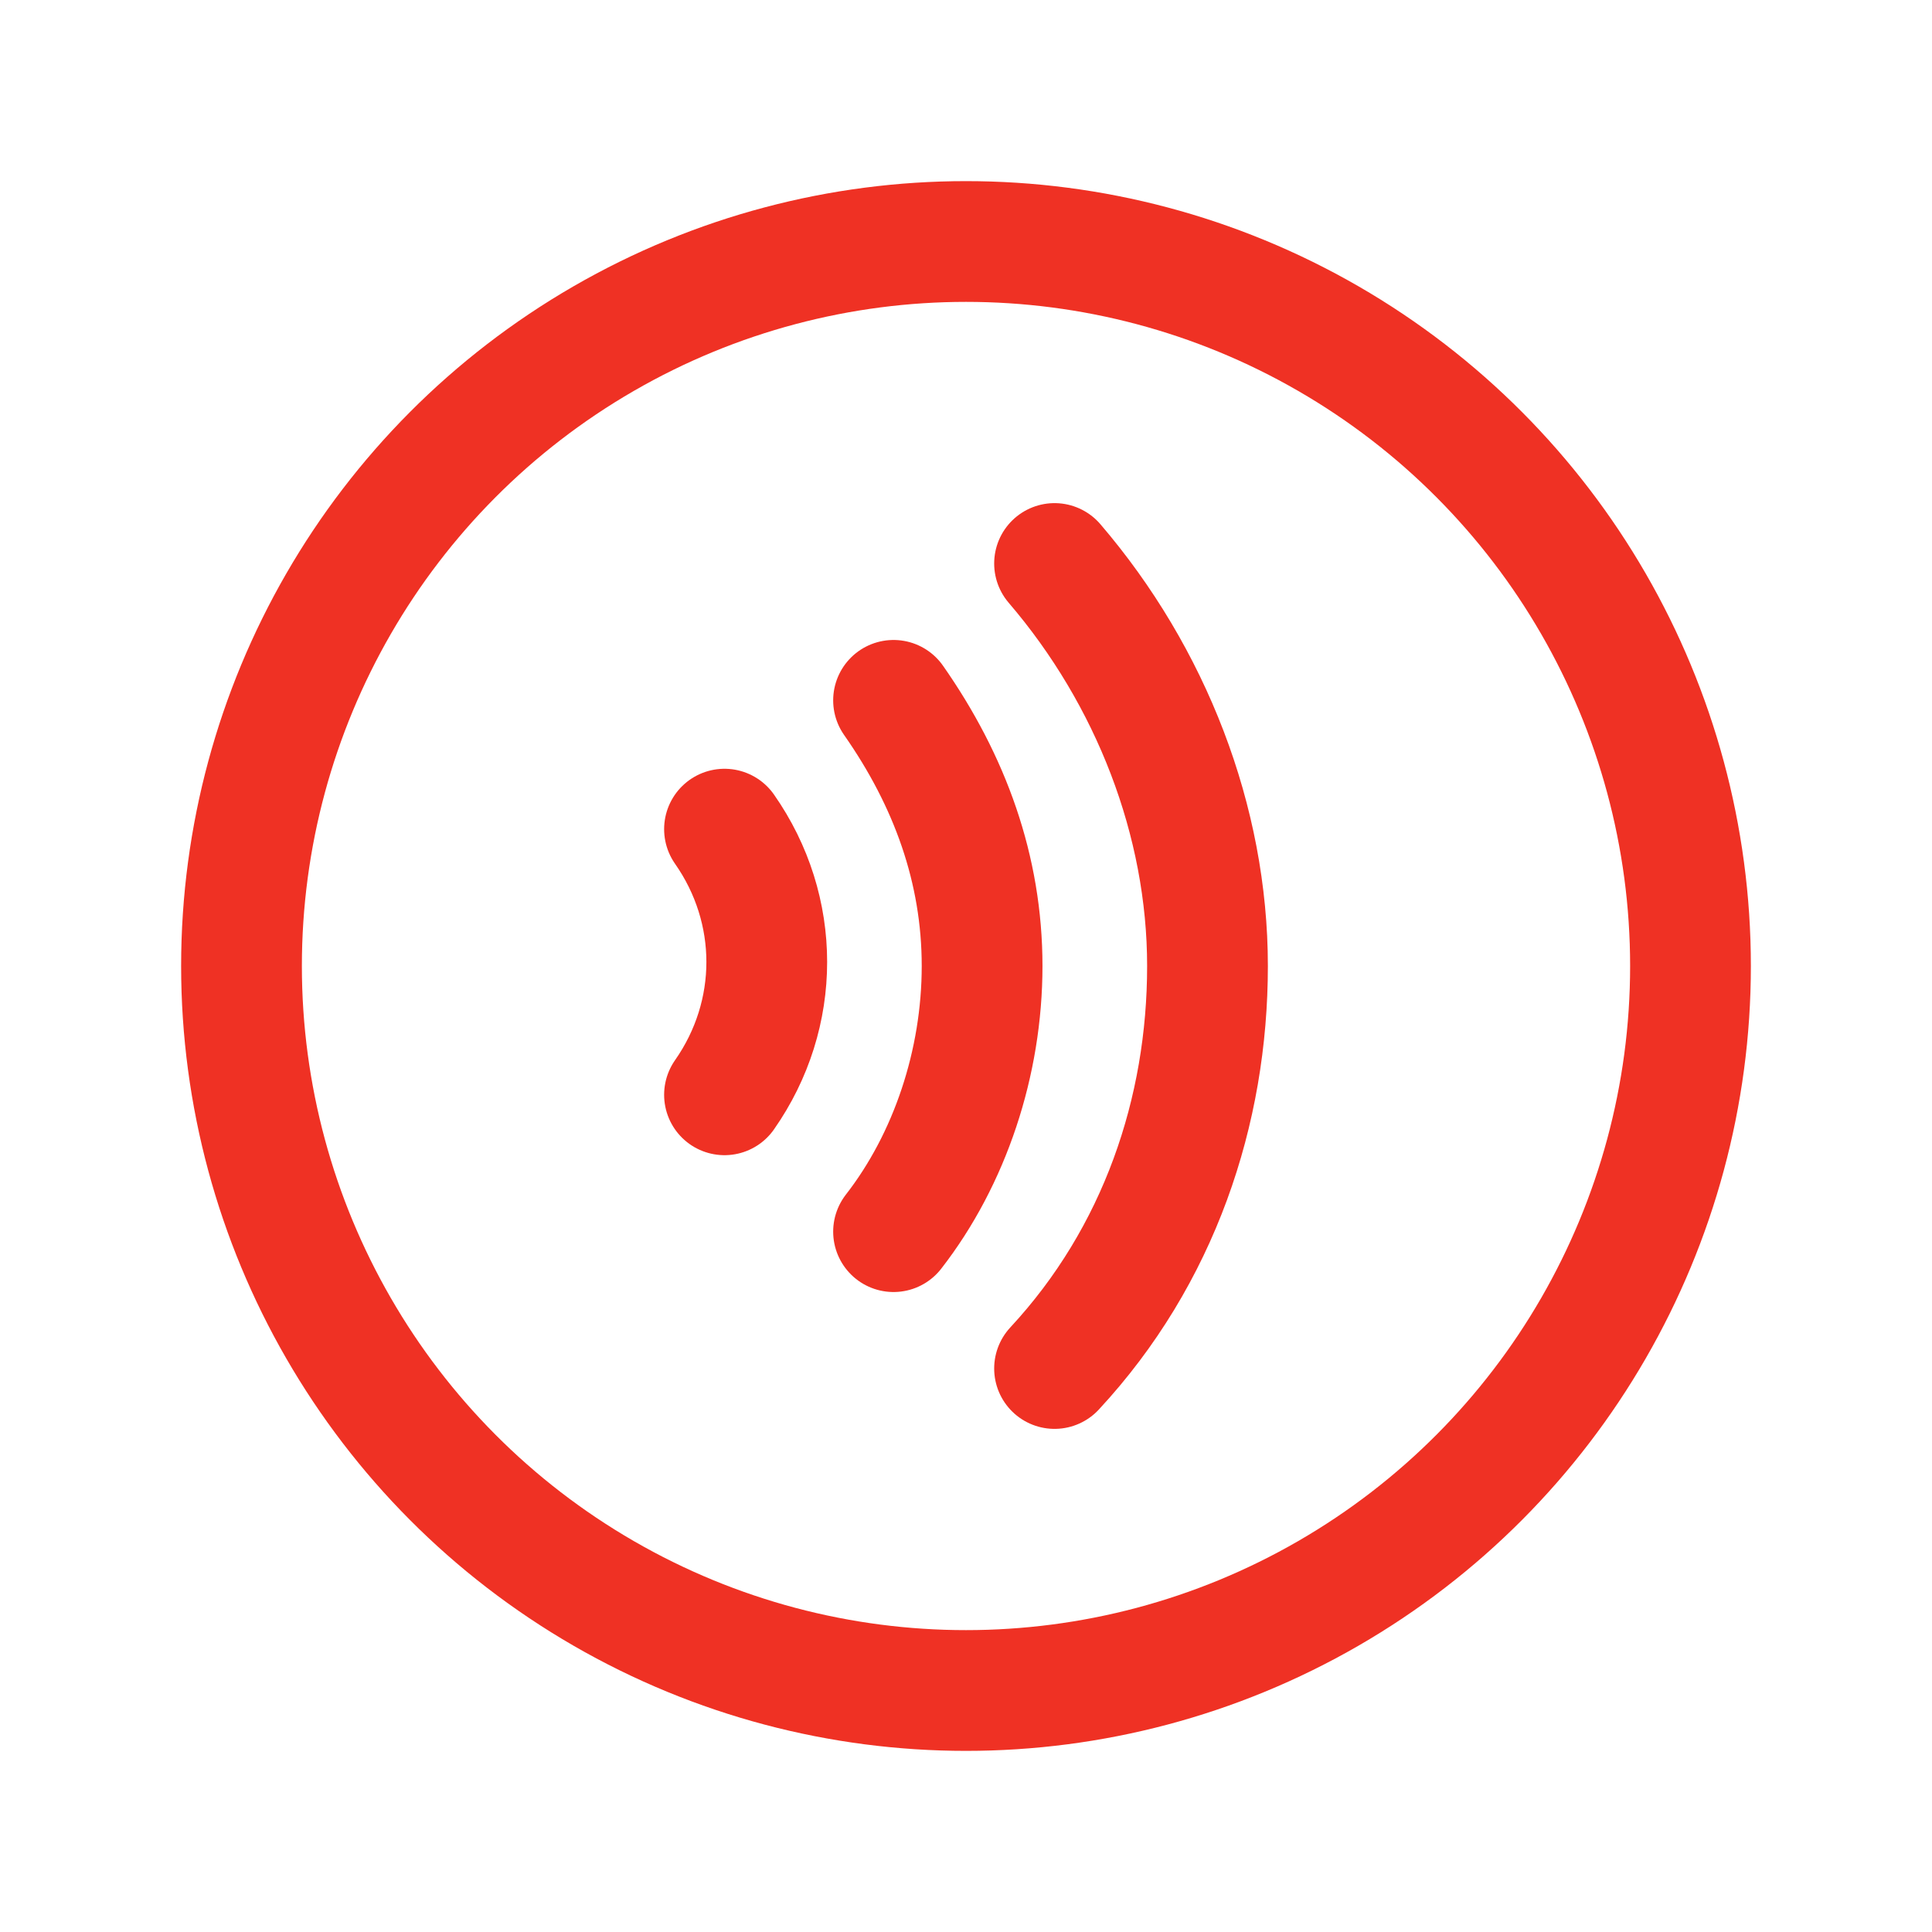 <?xml version="1.0" encoding="utf-8"?>
<!-- Generator: Adobe Illustrator 26.4.1, SVG Export Plug-In . SVG Version: 6.00 Build 0)  -->
<svg version="1.1" id="Layer_1" xmlns="http://www.w3.org/2000/svg" xmlns:xlink="http://www.w3.org/1999/xlink" x="0px" y="0px"
	 viewBox="0 0 24 24" style="enable-background:new 0 0 24 24;" xml:space="preserve">
<style type="text/css">
	.st0{fill:none;stroke:#EF3124;stroke-width:1.5;stroke-linecap:round;stroke-linejoin:round;}
</style>
<circle class="st0" cx="12" cy="12" r="9"/>
<path class="st0" d="M13.1,7c1.2,1.4,1.9,3.2,1.9,5c0,1.8-0.6,3.6-1.9,5"/>
<path class="st0" d="M11.1,8.7c0.7,1,1.1,2.1,1.1,3.3c0,1.2-0.4,2.4-1.1,3.3"/>
<path class="st0" d="M9,10.3c0.7,1,0.7,2.3,0,3.3"/>
</svg>
